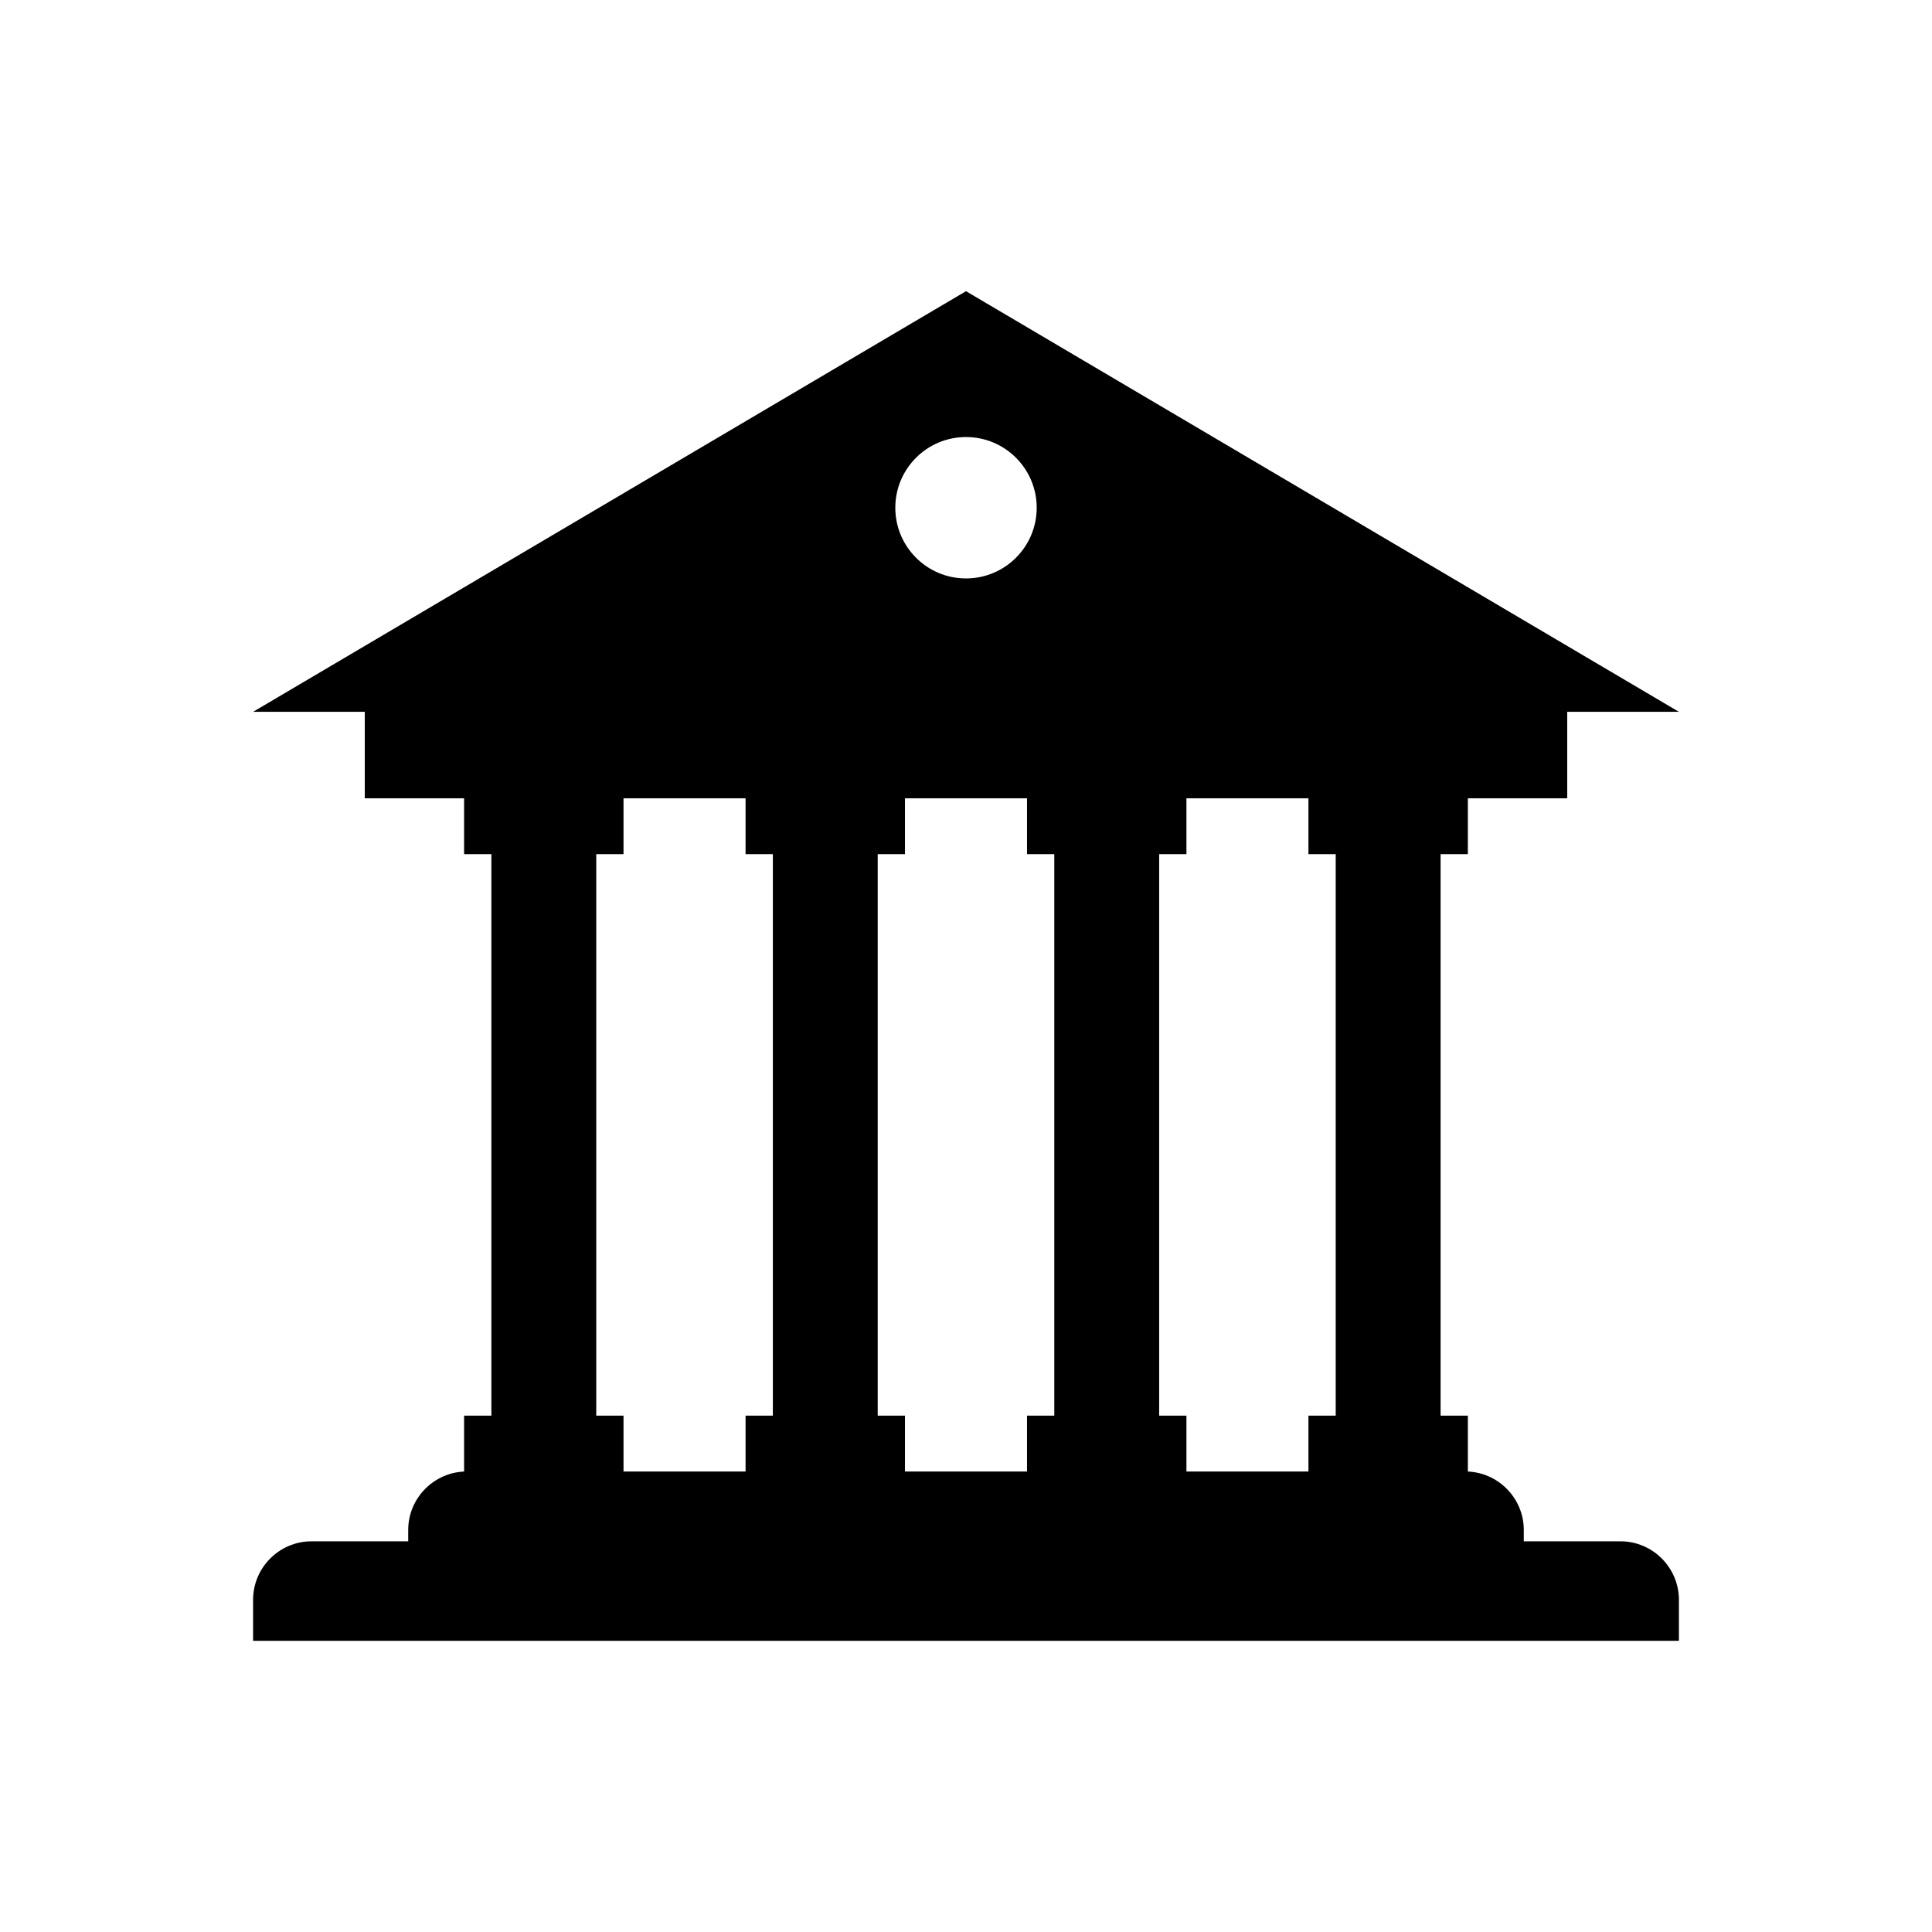 <?xml version="1.0" encoding="UTF-8"?>
<!-- The Best Svg Icon site in the world: iconSvg.co, Visit us! https://iconsvg.co -->
<svg fill="#000000" width="800px" height="800px" version="1.1" viewBox="144 144 512 512" xmlns="http://www.w3.org/2000/svg">
 <g>
  <path d="m226.57 552.46h346.86c4.266 0 8.141 1.742 10.949 4.551 2.809 2.809 4.551 6.684 4.551 10.949v10.875h-377.86v-10.875c0-4.266 1.742-8.141 4.551-10.949 2.809-2.809 6.684-4.551 10.949-4.551z"/>
  <path d="m267.68 533.96h264.64c4.266 0 8.141 1.742 10.949 4.551 2.809 2.809 4.551 6.684 4.551 10.949v10.875h-295.64v-10.875c0-4.266 1.742-8.141 4.551-10.949 2.809-2.809 6.684-4.551 10.949-4.551z"/>
  <path d="m555.39 355.56h-314.72v-26.371h318.66v26.371z"/>
  <path d="m400 221.17-188.93 111.47h377.86zm0 38.652c5.172 0 9.855 2.098 13.246 5.488s5.488 8.074 5.488 13.246c0 5.172-2.098 9.855-5.488 13.246s-8.074 5.488-13.246 5.488-9.855-2.098-13.246-5.488-5.488-8.074-5.488-13.246c0-5.172 2.098-9.855 5.488-13.246s8.074-5.488 13.246-5.488z"/>
  <path d="m494.69 519.16h3.289v-148.8h-7.227v-22.672h42.246v22.672h-7.227v148.8h7.227v22.672h-42.246v-22.672z"/>
  <path d="m420.11 519.16h3.289v-148.8h-7.227v-22.672h42.246v22.672h-7.227v148.8h7.227v22.672h-42.246v-22.672z"/>
  <path d="m345.52 519.16h3.293v-148.8h-7.231v-22.672h42.246v22.672h-7.227v148.8h7.227v22.672h-42.246v-22.672z"/>
  <path d="m270.93 519.16h3.293v-148.8h-7.231v-22.672h42.246v22.672h-7.227v148.8h7.227v22.672h-42.246v-22.672z"/>
 </g>
</svg>